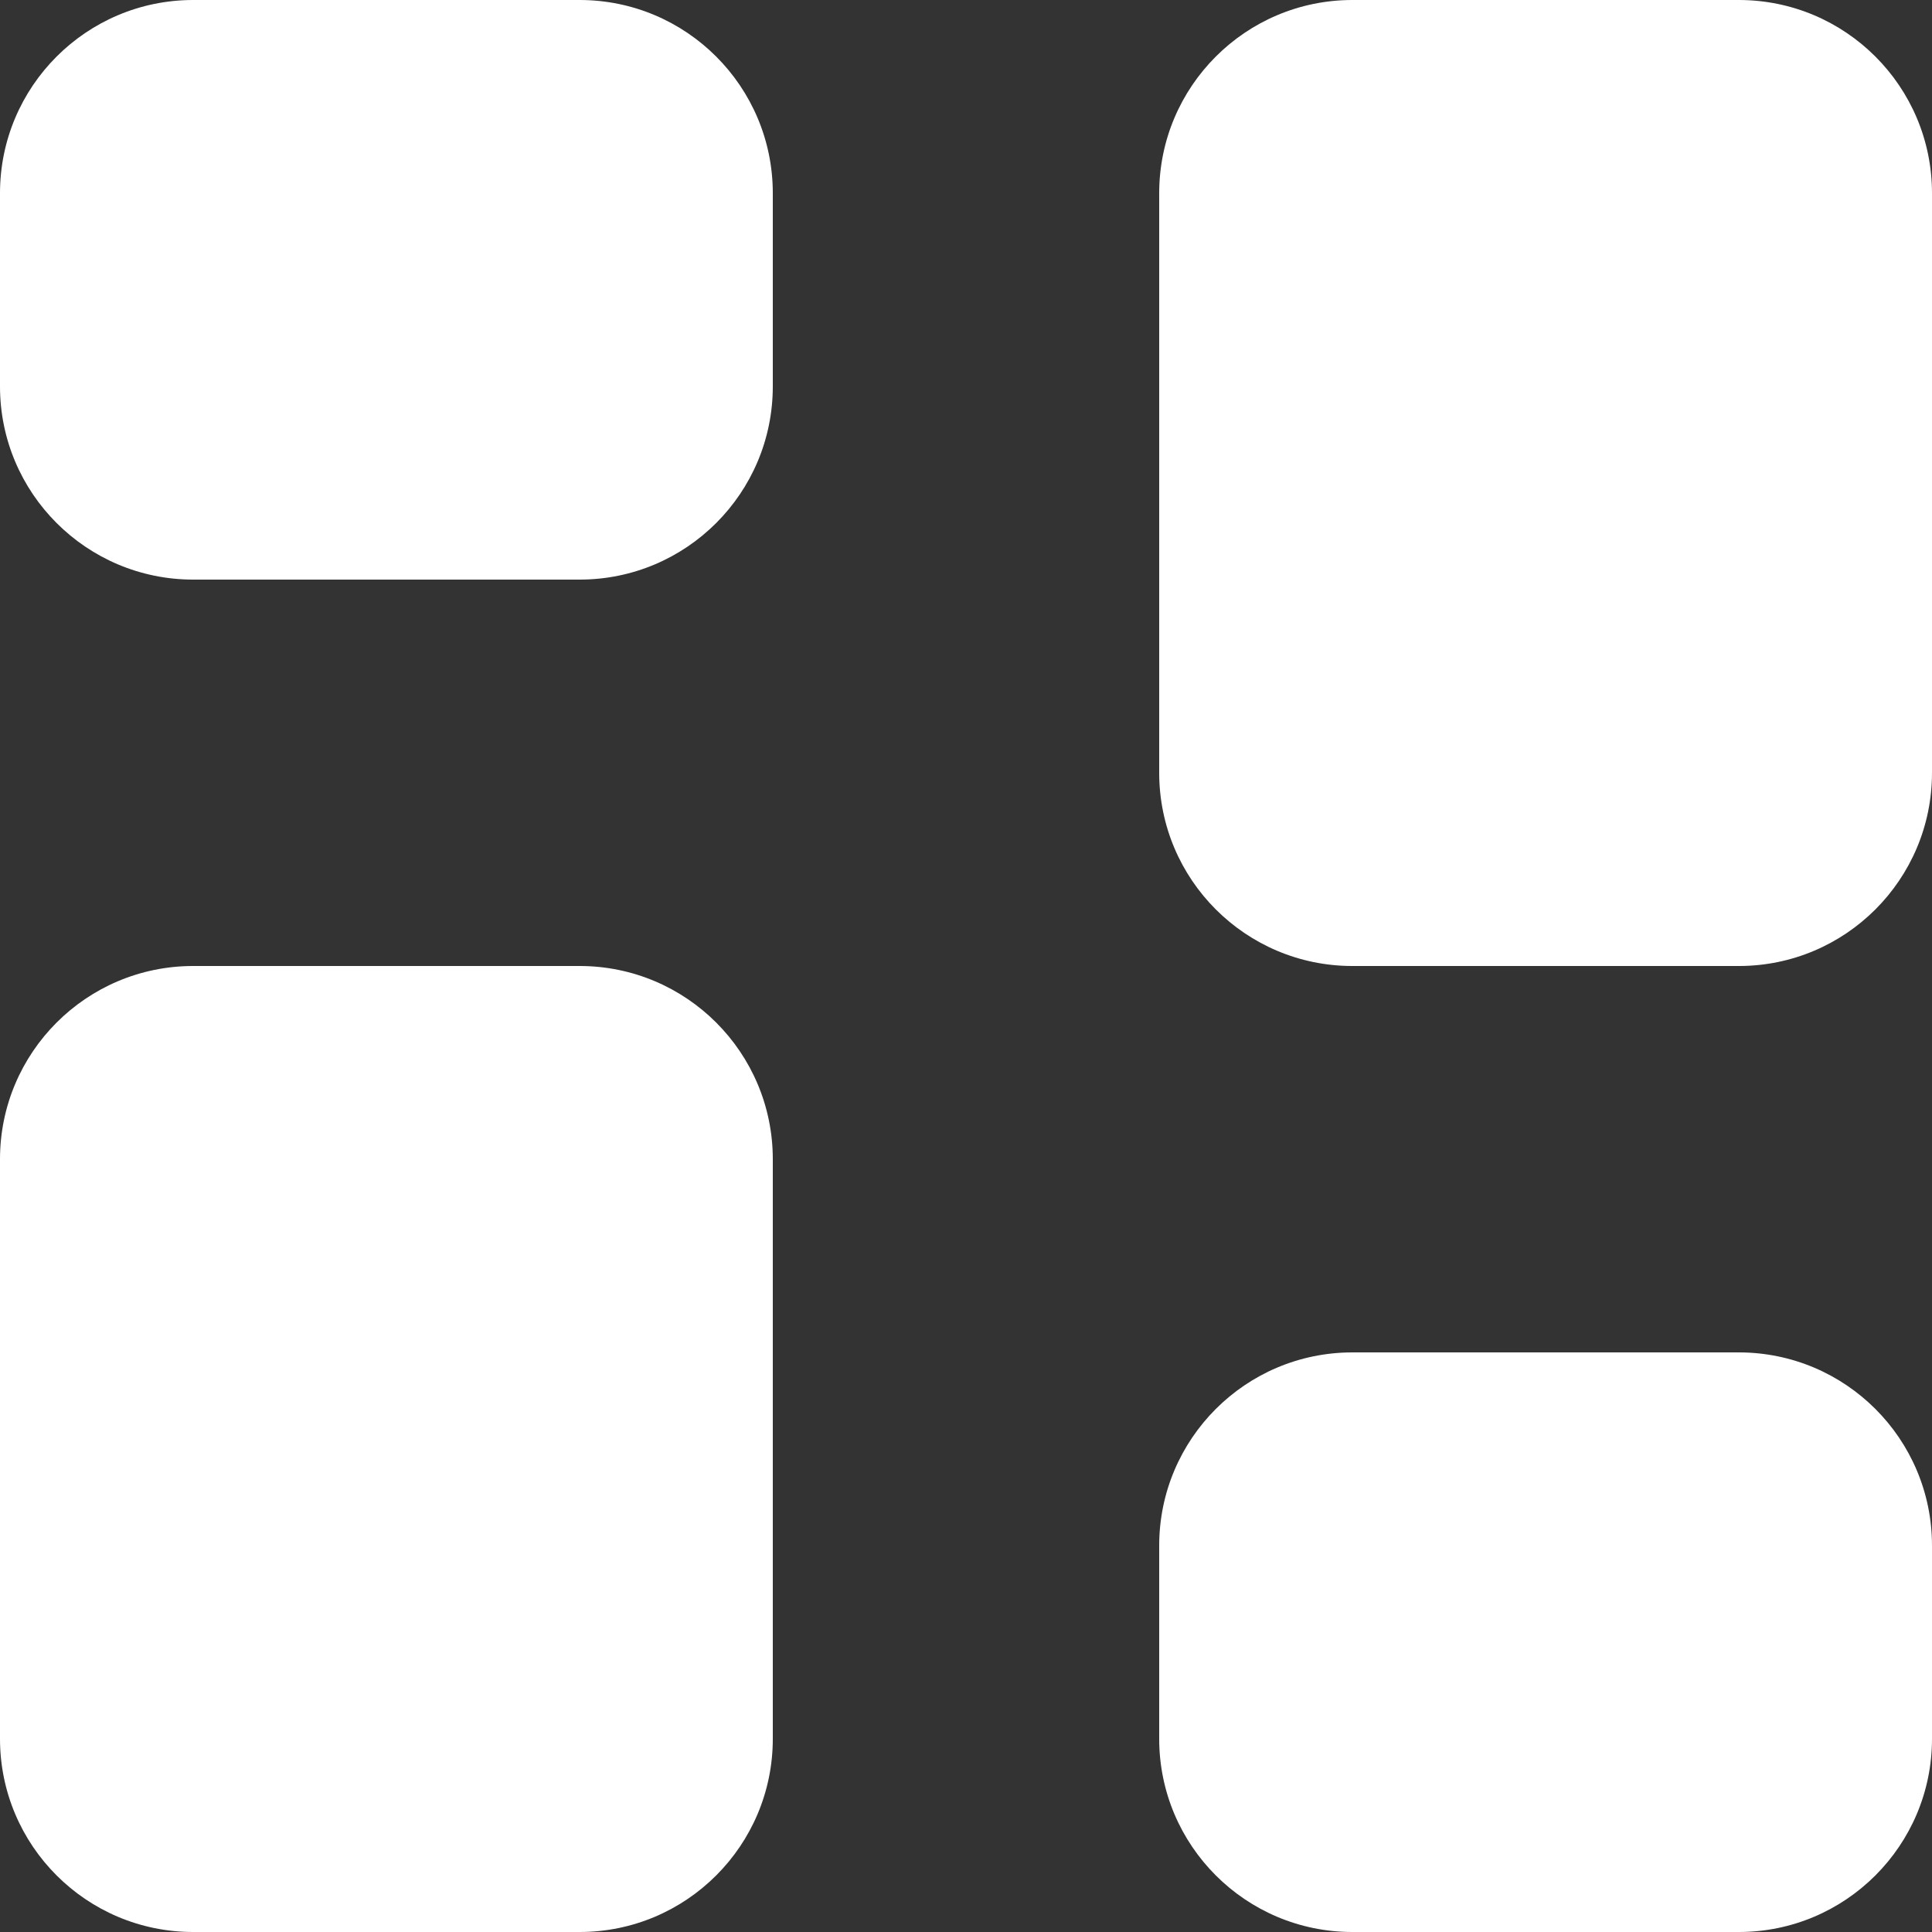 <?xml version="1.0" encoding="utf-8"?>
<svg xmlns="http://www.w3.org/2000/svg" fill="none" height="100%" overflow="visible" preserveAspectRatio="none" style="display: block;" viewBox="0 0 35 35" width="100%">
<rect x="0" y="0" width="35" height="35" fill="#333333" stroke="none"/>
<g id="grid">
<path d="M10.5 17.5C12.433 17.5 14 19.067 14 21V31.5C14 33.433 12.433 35 10.5 35H3.5C1.567 35 0 33.433 0 31.5V21C0 19.067 1.567 17.5 3.5 17.5H10.5ZM31.5 24.5C33.433 24.5 35 26.067 35 28V31.5C35 33.433 33.433 35 31.5 35H24.5C22.567 35 21 33.433 21 31.5V28C21 26.067 22.567 24.5 24.5 24.5H31.5ZM31.5 0C33.433 0 35 1.567 35 3.5V14C35 15.933 33.433 17.5 31.5 17.5H24.5C22.567 17.5 21 15.933 21 14V3.5C21 1.567 22.567 0 24.5 0H31.5ZM10.5 0C12.433 0 14 1.567 14 3.5V7C14 8.933 12.433 10.5 10.5 10.5H3.5C1.567 10.5 0 8.933 0 7V3.5C0 1.567 1.567 0 3.5 0H10.5Z" fill="white" id="combo shape"/>
</g>
</svg>